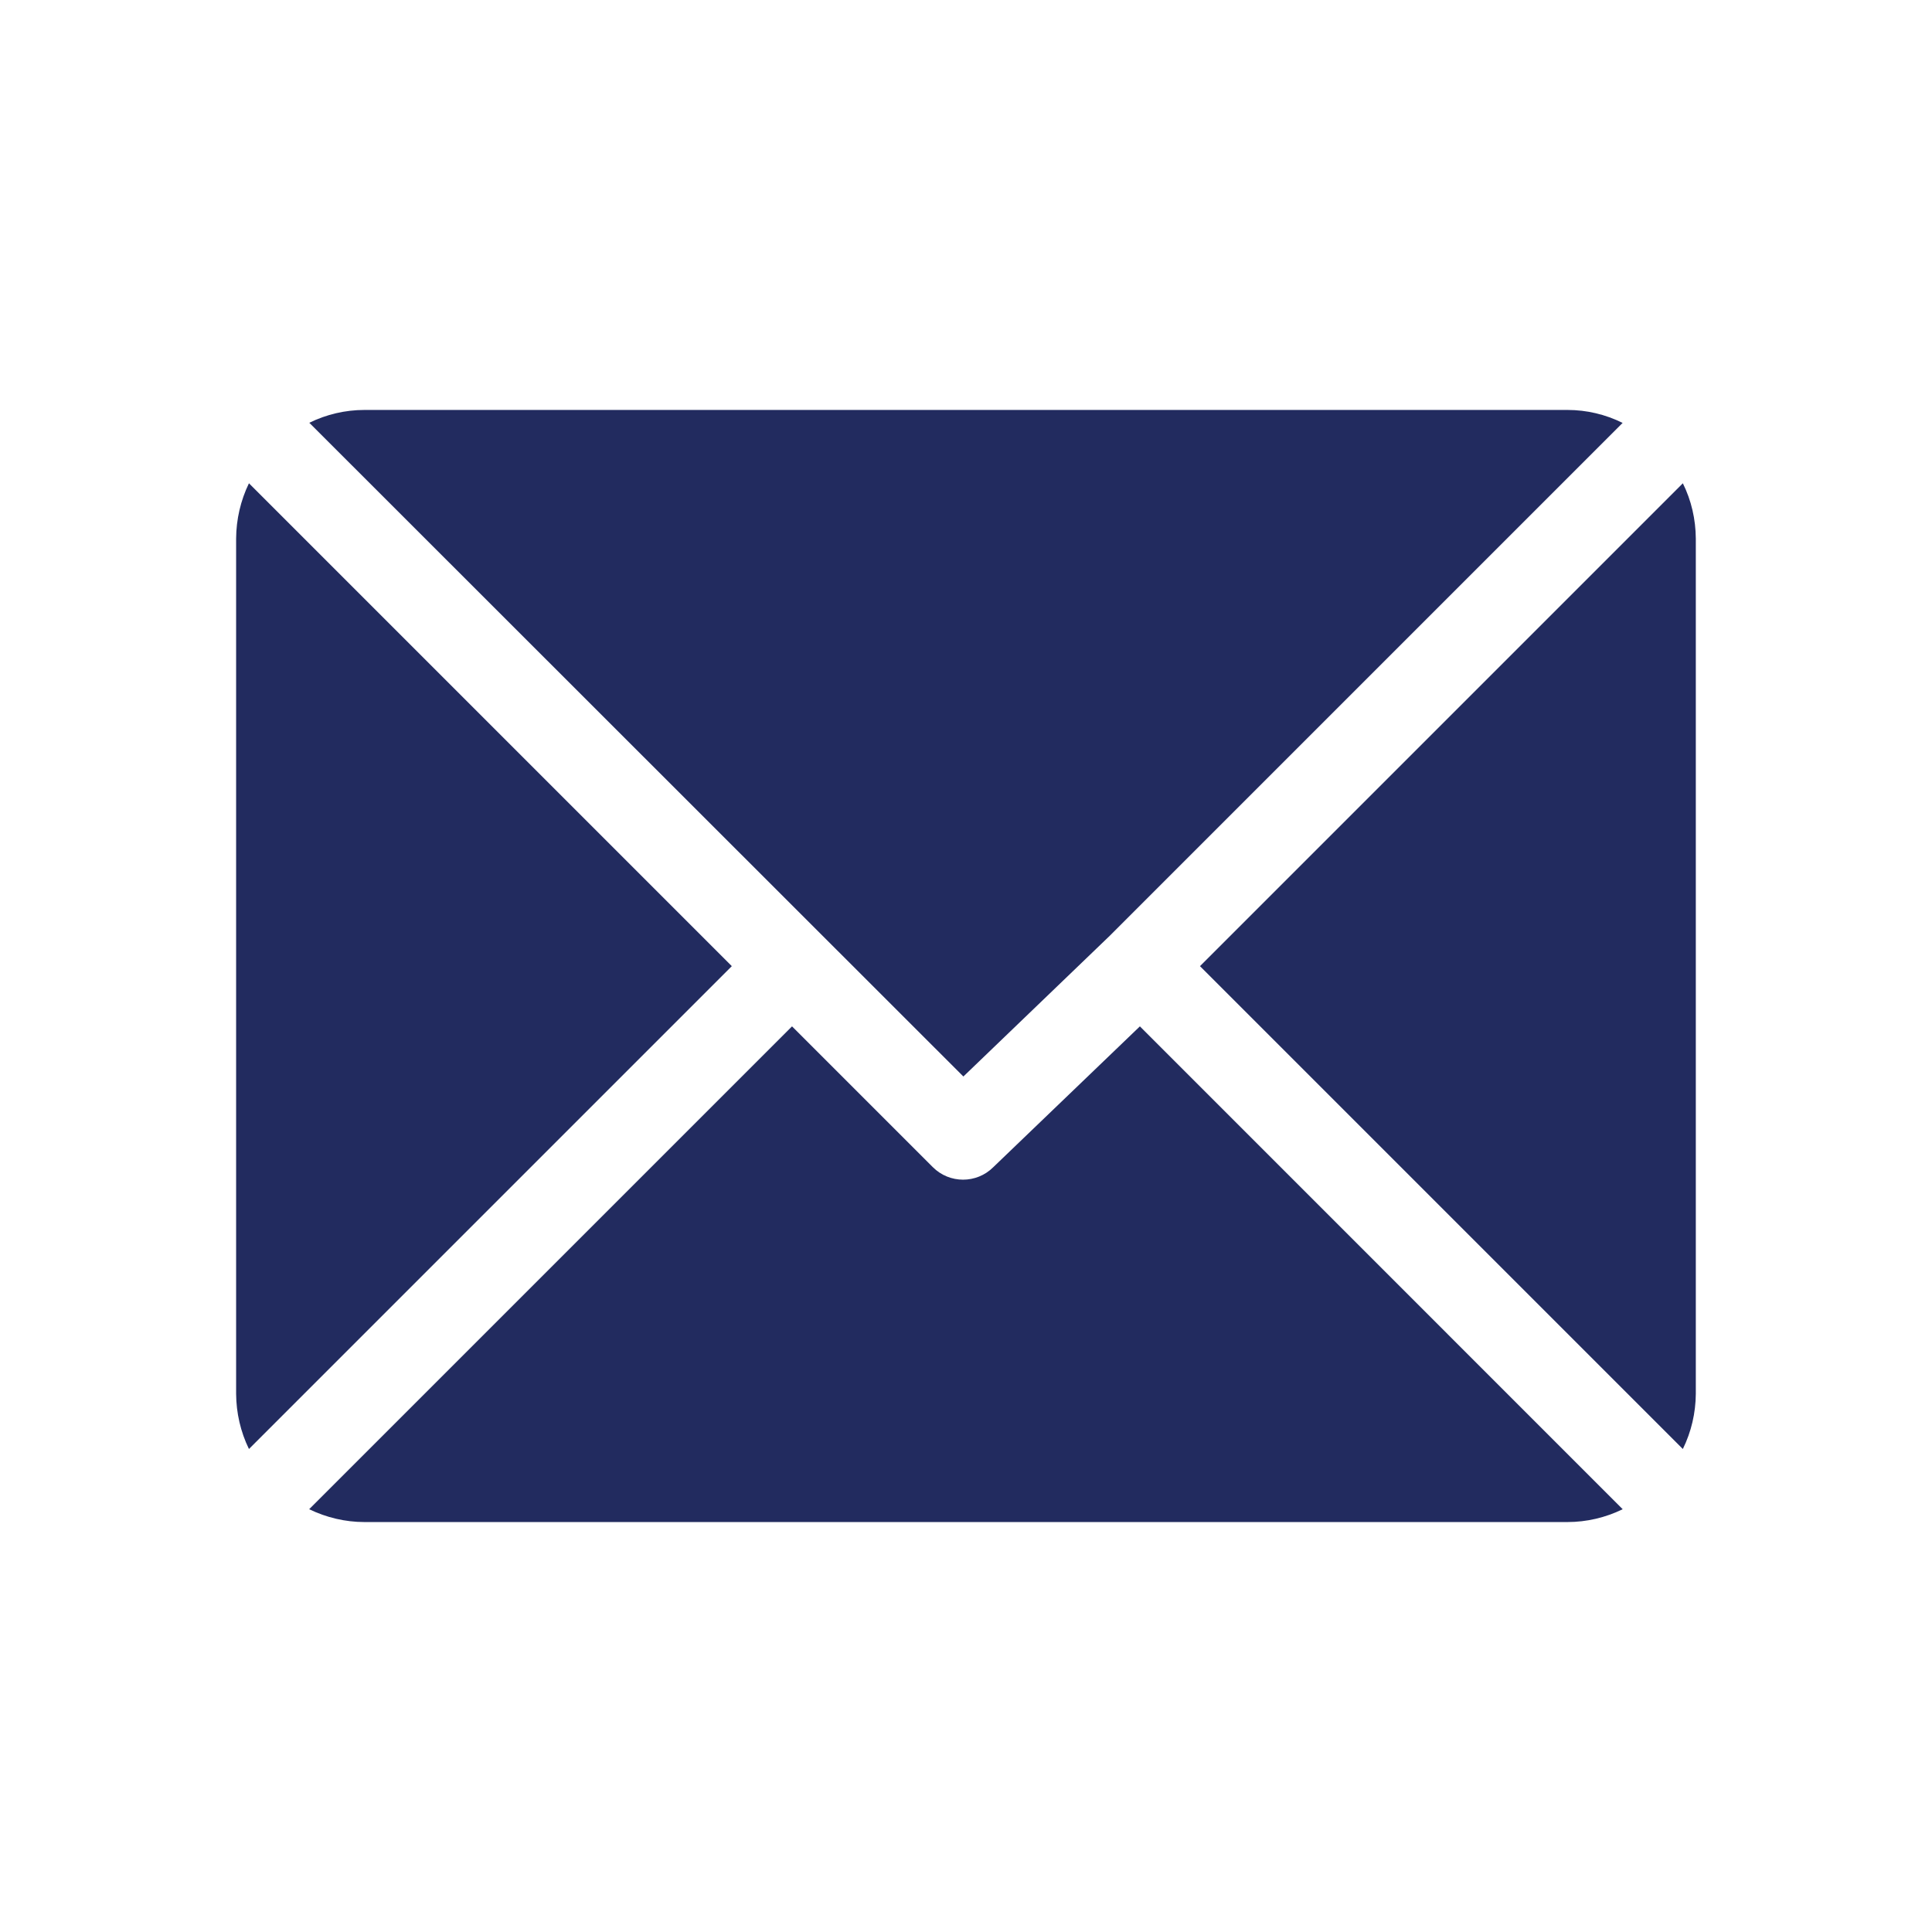 <?xml version="1.0" encoding="utf-8"?>
<!-- Generator: Adobe Illustrator 16.0.3, SVG Export Plug-In . SVG Version: 6.00 Build 0)  -->
<!DOCTYPE svg PUBLIC "-//W3C//DTD SVG 1.1//EN" "http://www.w3.org/Graphics/SVG/1.1/DTD/svg11.dtd">
<svg version="1.1" id="Layer_1" xmlns="http://www.w3.org/2000/svg" xmlns:xlink="http://www.w3.org/1999/xlink" x="0px" y="0px"
	 width="28.008px" height="28.008px" viewBox="0 0 28.008 28.008" enable-background="new 0 0 28.008 28.008" xml:space="preserve">
<g id="mail" transform="translate(0 -61)">
	<g id="Group_1274" transform="translate(1.063 61)">
		<g id="Group_1273">
			<path id="Path_2404" fill="#222B5F" d="M21.662,5.943H4.22c-0.277,0-0.551,0.064-0.799,0.186l9.482,9.477l2.123-2.041l0,0
				l7.434-7.434C22.212,6.008,21.939,5.943,21.662,5.943z"/>
		</g>
	</g>
	<g id="Group_1276" transform="translate(13.977 62.063)">
		<g id="Group_1275">
			<path id="Path_2405" fill="#222B5F" d="M10.419,5.943l-7,7l7,7c0.123-0.25,0.186-0.523,0.188-0.801V6.744
				C10.605,6.466,10.543,6.193,10.419,5.943z"/>
		</g>
	</g>
	<g id="Group_1278" transform="translate(0 62.063)">
		<g id="Group_1277">
			<path id="Path_2406" fill="#222B5F" d="M3.609,5.943c-0.121,0.25-0.184,0.523-0.186,0.801v12.4
				c0.002,0.275,0.064,0.549,0.186,0.799l7-7L3.609,5.943z"/>
		</g>
	</g>
	<g id="Group_1280" transform="translate(1.063 69.935)">
		<g id="Group_1279">
			<path id="Path_2407" fill="#222B5F" d="M15.462,5.944l-2.125,2.041c-0.242,0.242-0.635,0.242-0.877,0l0,0l-2.041-2.041l-7,7
				c0.25,0.121,0.523,0.186,0.801,0.186H21.66c0.277,0,0.551-0.064,0.801-0.186L15.462,5.944z"/>
		</g>
	</g>
</g>
</svg>
